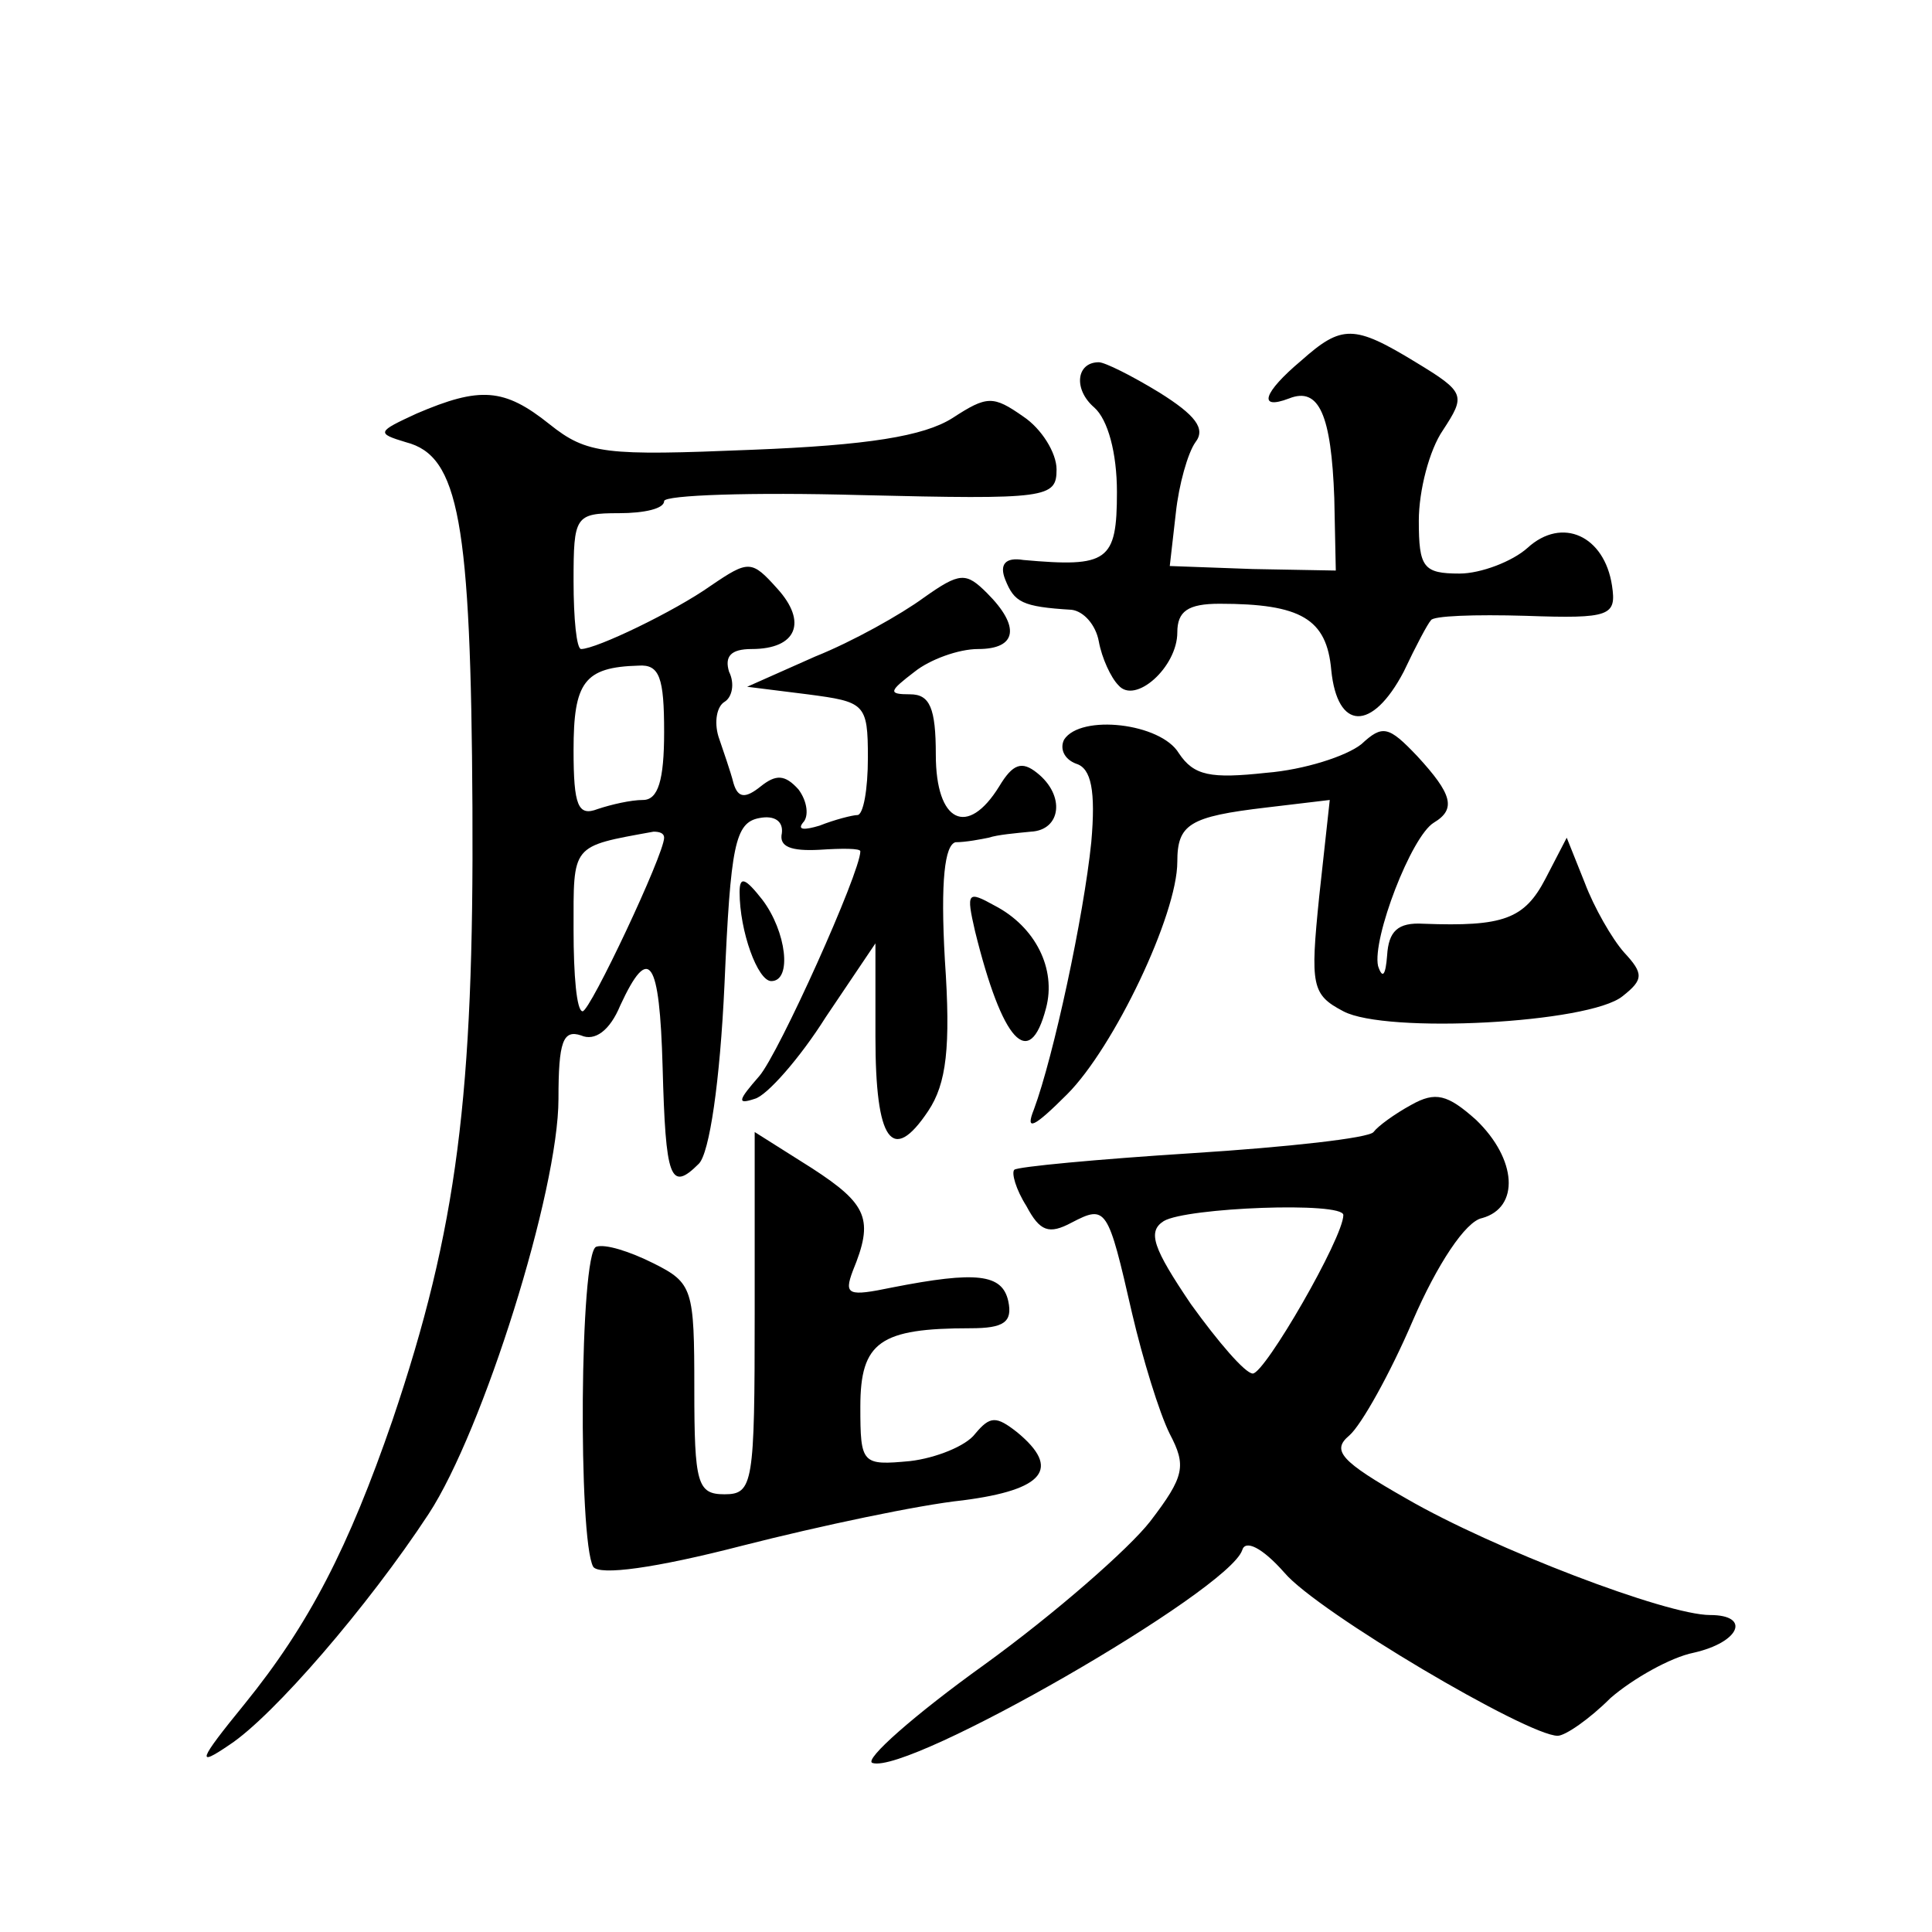 <?xml version="1.0" standalone="no"?>
<!DOCTYPE svg PUBLIC "-//W3C//DTD SVG 20010904//EN"
 "http://www.w3.org/TR/2001/REC-SVG-20010904/DTD/svg10.dtd">
<svg version="1.0" xmlns="http://www.w3.org/2000/svg"
 width="128pt" height="128pt" viewBox="0 0 128 128"
 preserveAspectRatio="xMidYMid meet">
<g transform="translate(0,128) scale(0.1,-0.1)"
fill="#0" stroke="none">
<path d="M862 1041 c-25 -21 -29 -33 -8 -25 20 8 28 -11 30 -66 l1 -48 -55 1 -55
2 4 35 c2 19 8 40 13 47 7 9 0 18 -24 33 -18 11 -36 20 -40 20 -15 0 -17 -18 -3
-30 9 -8 15 -30 15 -56 0 -46 -6 -50 -62 -45 -12 2 -16 -3 -12 -13 6 -15 11 -18
44 -20 8 -1 16 -10 18 -21 2 -11 8 -24 13 -29 11 -13 39 12 39 35 0 14 7 19 28
19 54 0 71 -10 74 -44 4 -40 27 -41 48 -1 8 17 16 32 18 34 1 3 29 4 63 3 56 -2
60 0 57 20 -5 33 -33 46 -56 25 -10 -9 -31 -17 -45 -17 -24 0 -27 4 -27 35 0 20
7 47 16 60 15 23 15 25 -18 45 -41 25 -49 25 -76 1z M276 1006 c-26 -12 -27 -13
-7 -19 35 -9 43 -52 44 -242 1 -190 -10 -279 -53 -406 -29 -84 -55 -135 -98 -188
-31 -38 -32 -42 -10 -27 29 19 92 92 132 153 36 55 86 214 86 275 0 38 3 46 15
42 9 -4 19 3 26 20 19 41 26 31 28 -41 2 -74 5 -83 24 -64 7 7 14 54 17 119 4 92
7 107 23 110 10 2 16 -2 15 -10 -2 -9 6 -12 25 -11 15 1 27 1 27 -1 0 -14 -54 -134
-67 -149 -14 -16 -15 -19 -3 -15 8 2 30 27 47 54 l33 49 0 -62 c0 -69 11 -85 35
-49 12 18 15 42 11 100 -3 53 0 76 7 78 7 0 17 2 22 3 6 2 18 3 28 4 20 1 23 24
4 39 -10 8 -16 6 -25 -9 -21 -34 -42 -24 -42 21 0 31 -4 40 -17 40 -15 0 -14 2
3 15 10 8 29 15 42 15 26 0 28 15 6 37 -14 14 -18 14 -42 -3 -15 -11 -47 -29 -72
-39 l-45 -20 40 -5 c38 -5 40 -6 40 -42 0 -21 -3 -38 -7 -38 -3 0 -15 -3 -25 -7
-10 -3 -15 -3 -11 2 4 4 3 14 -3 22 -9 10 -15 10 -25 2 -10 -8 -15 -8 -18 2 -2
8 -7 22 -10 31 -3 10 -1 20 4 23 5 3 7 12 3 20 -3 10 1 15 15 15 30 0 37 18 17
40 -17 19 -19 19 -44 2 -24 -17 -76 -42 -86 -42 -3 0 -5 20 -5 45 0 43 1 45 30
45 17 0 30 3 30 8 0 4 58 6 130 4 124 -3 130 -2 130 17 0 11 -10 27 -22 35 -20
14 -24 14 -47 -1 -19 -12 -56 -18 -133 -21 -97 -4 -109 -3 -134 17 -30 24 -46 25
-88 7z m164 -211 c0 -32 -4 -45 -14 -45 -8 0 -21 -3 -30 -6 -13 -5 -16 2 -16 39
0 45 7 55 43 56 14 1 17 -8 17 -44z m0 -70 c0 -11 -49 -115 -54 -115 -4 0 -6 24
-6 54 0 57 -2 55 53 65 4 0 7 -1 7 -4z M705 790 c-3 -6 0 -13 8 -16 10 -3 13 -18
10 -52 -5 -49 -25 -142 -38 -177 -6 -15 0 -12 22 10 31 31 73 119 73 154 0 25 8
30 59 36 l42 5 -7 -64 c-6 -59 -5 -65 16 -76 28 -15 163 -8 185 10 14 11 14 15
1 29 -8 9 -20 30 -26 46 l-12 30 -14 -27 c-14 -27 -28 -32 -81 -30 -17 1 -23 -5
-24 -21 -1 -13 -3 -16 -6 -7 -4 18 22 86 37 95 15 9 12 19 -11 44 -19 20 -23 21
-37 8 -10 -8 -38 -17 -63 -19 -37 -4 -48 -2 -58 13 -12 20 -65 26 -76 9z M490 689
c0 -26 12 -59 21 -59 14 0 10 33 -6 54 -11 14 -15 16 -15 5z M646 663 c18 -73 36
-93 47 -51 7 26 -7 54 -34 68 -18 10 -19 9 -13 -17z M935 548 c-11 -6 -22 -14 -25
-18 -3 -4 -57 -10 -120 -14 -63 -4 -116 -9 -118 -11 -2 -2 1 -13 8 -24 9 -17 15
-19 30 -11 23 12 24 10 40 -60 7 -30 18 -66 25 -80 11 -21 10 -28 -13 -58 -14 -18
-63 -61 -110 -95 -46 -33 -80 -63 -74 -65 24 -8 236 114 245 141 2 7 13 2 28 -15
22 -26 161 -108 181 -108 5 0 21 11 35 25 15 13 40 27 55 30 31 7 38 25 11 25 -29
0 -144 44 -201 77 -44 25 -50 32 -38 42 8 7 27 41 42 76 16 37 35 66 46 68 25 7
23 39 -4 65 -19 17 -27 19 -43 10z m-45 -73 c0 -15 -52 -105 -60 -105 -5 0 -23
21 -41 46 -25 37 -29 48 -18 55 15 9 119 13 119 4z M500 410 c0 -113 -1 -120 -20
-120 -18 0 -20 7 -20 70 0 66 -1 70 -27 83 -16 8 -32 13 -38 11 -11 -4 -12 -194
-2 -212 4 -6 41 -1 99 14 51 13 117 27 146 30 54 7 65 21 36 45 -14 11 -18 11 -28
-1 -6 -8 -26 -16 -43 -18 -32 -3 -33 -2 -33 36 0 43 13 52 73 52 22 0 28 4 25 18
-4 18 -21 20 -77 9 -29 -6 -32 -5 -26 11 14 34 10 44 -27 68 l-38 24 0 -120z"/>
</g>
</svg>
